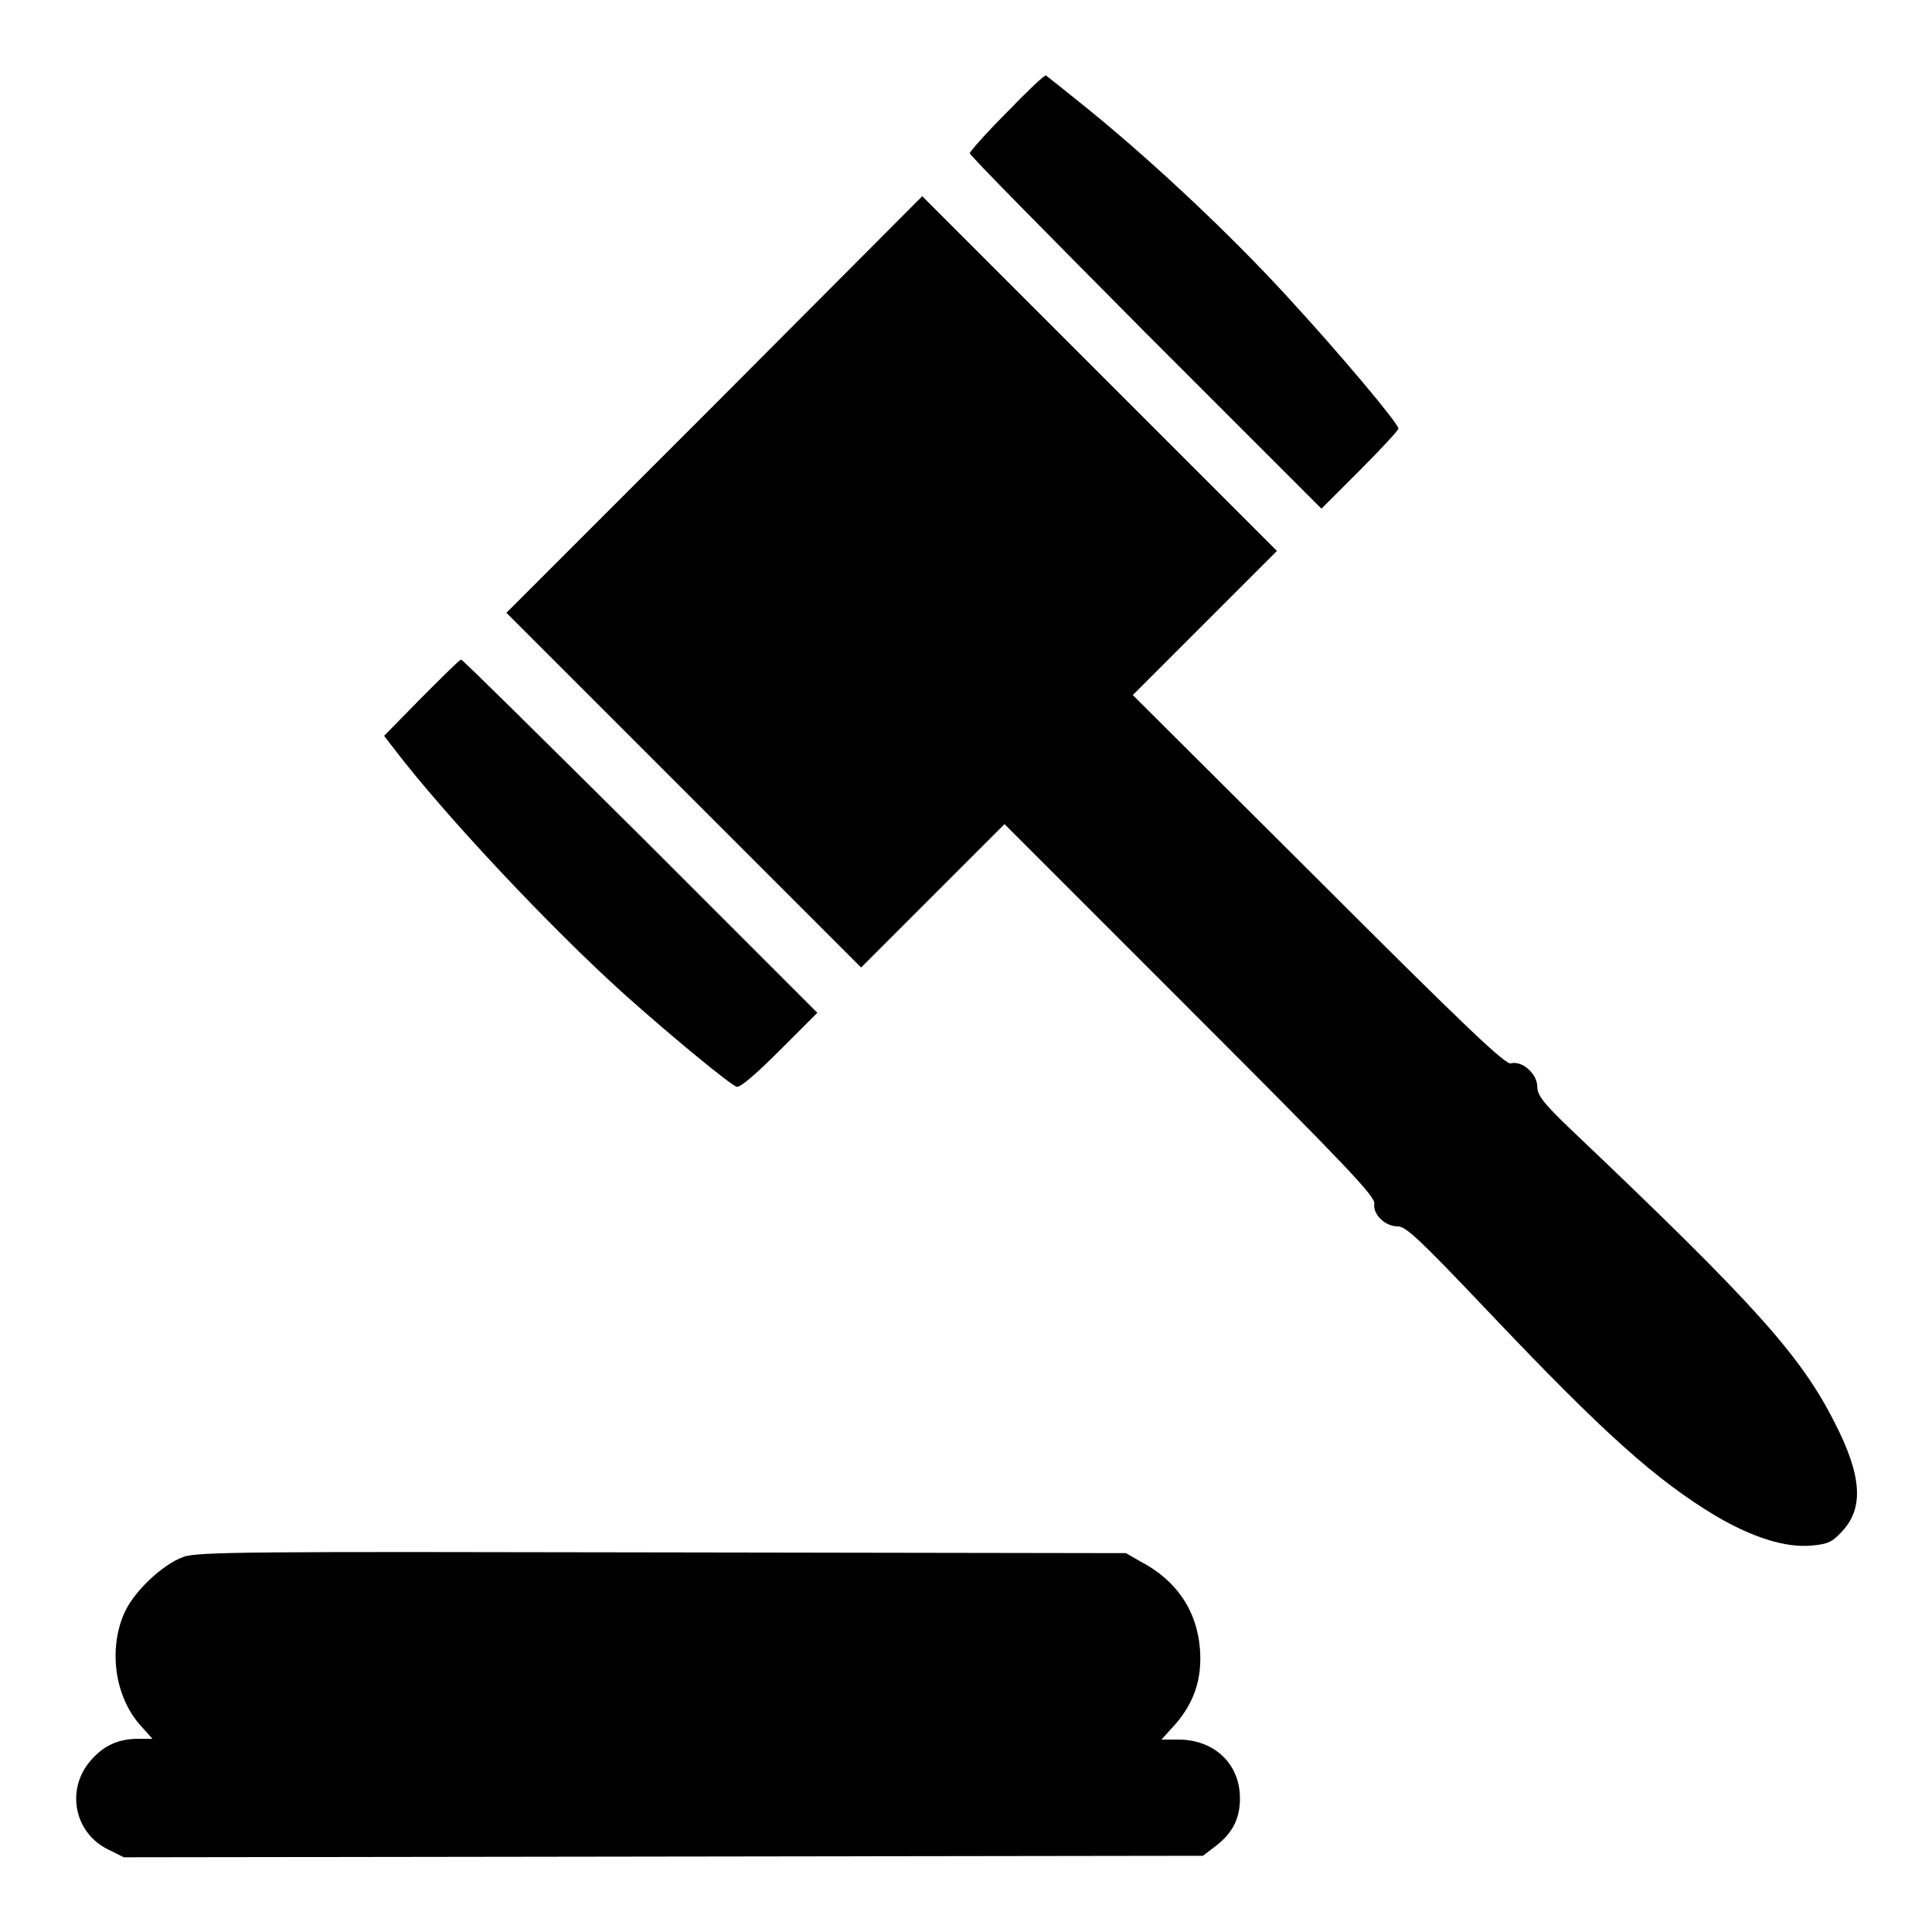 <?xml version="1.0" encoding="utf-8"?>
<!-- Svg Vector Icons : http://www.onlinewebfonts.com/icon -->
<!DOCTYPE svg PUBLIC "-//W3C//DTD SVG 1.1//EN" "http://www.w3.org/Graphics/SVG/1.1/DTD/svg11.dtd">
<svg version="1.1" xmlns="http://www.w3.org/2000/svg" xmlns:xlink="http://www.w3.org/1999/xlink" x="0px" y="0px" viewBox="0 0 256 256" enable-background="new 0 0 256 256" xml:space="preserve">
<g><g><g><path fill="#000000" d="M133.4,14.9c-2.7,2.7-4.9,5.2-4.9,5.4c0,0.3,10.5,10.9,23.3,23.8l23.3,23.3l5.1-5.1c2.8-2.8,5.1-5.3,5.1-5.5c0-0.7-7.9-10.1-15.1-17.9c-7-7.6-16.8-16.9-25.6-24.1c-3.2-2.6-6-4.8-6-4.8C138.4,9.9,136.1,12.1,133.4,14.9z"/><path fill="#000000" d="M94.7,53.6L67.1,81.2l23.5,23.5l23.5,23.5l9.5-9.5l9.5-9.5l24.6,24.6c20.7,20.7,24.6,24.8,24.4,25.7c-0.2,1.4,1.4,3,3.1,3c1.1,0,2.9,1.7,12.3,11.6c15,15.8,21.9,22,29.9,26.8c4.8,2.8,9.1,4.2,12.6,3.9c2.3-0.2,2.8-0.5,4.1-1.9c2.9-3.1,2.6-7.4-1-14.4c-4.5-8.9-10.6-15.7-34.7-38.6c-3.9-3.7-4.7-4.8-4.7-5.9c0-1.7-2-3.5-3.5-3.1c-0.7,0.2-5.6-4.4-25.5-24.3l-24.6-24.5l9.5-9.5l9.6-9.6l-23.5-23.5l-23.5-23.5L94.7,53.6z"/><path fill="#000000" d="M55.9,92.4l-5,5.1l1.3,1.7c6.8,8.9,20.8,23.8,30.7,32.7c6.4,5.7,13.7,11.7,14.7,12.1c0.4,0.2,2.6-1.7,5.7-4.8l5-5l-23.4-23.4C71.9,97.9,61.3,87.4,61.1,87.4S58.6,89.7,55.9,92.4z"/><path fill="#000000" d="M24.3,206.3c-2.8,1-6.7,4.7-7.9,7.6c-2,4.7-1.2,10.8,2.1,14.6l1.7,1.9h-1.9c-2.6,0-4.6,0.9-6.3,2.9c-3.3,3.8-2.2,9.6,2.4,11.8l2,1l71.5-0.1l71.5-0.1l1.7-1.3c2.2-1.7,3.2-3.6,3.2-6.3c0-4.6-3.4-7.8-8.2-7.8h-2.2l1.9-2.1c2.4-2.8,3.5-5.9,3.2-9.9c-0.4-5.1-3.1-9.1-7.9-11.6l-1.9-1.1l-61.3-0.1C33.8,205.6,26.1,205.6,24.3,206.3z"/></g></g></g>
</svg>
